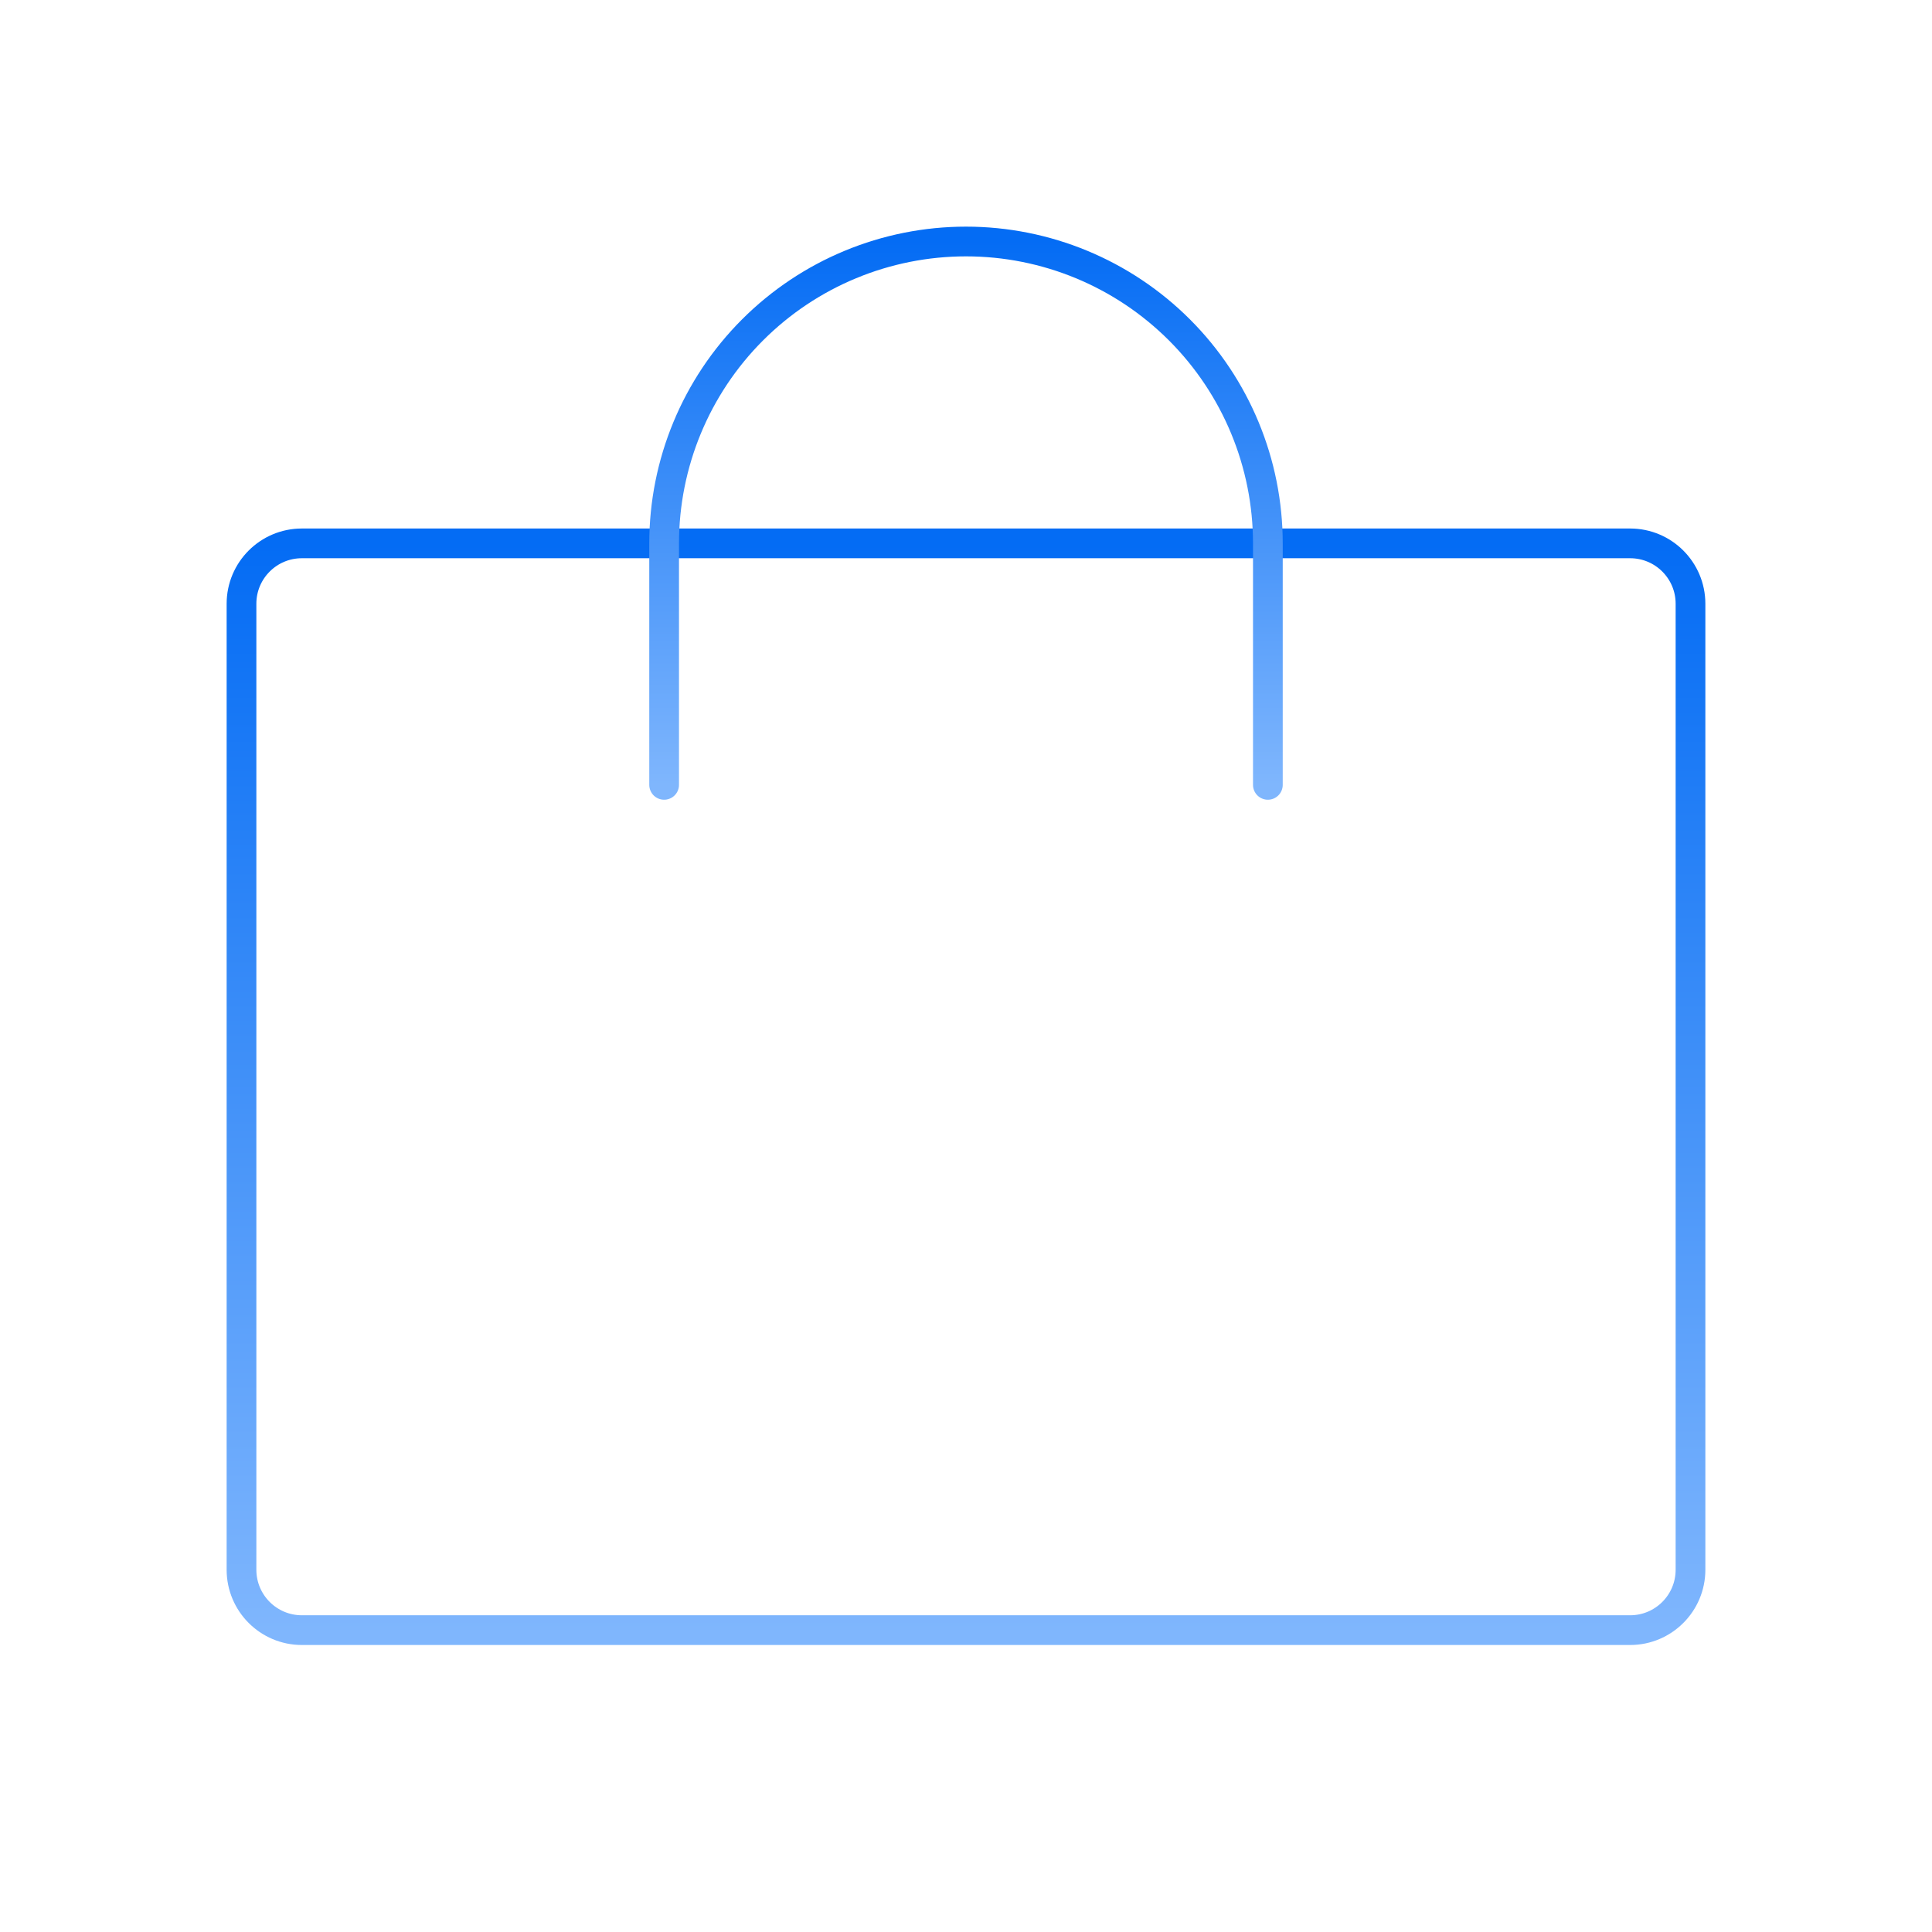 <svg width="65" height="65" viewBox="0 0 65 65" fill="none" xmlns="http://www.w3.org/2000/svg">
<path d="M54.844 18.281H10.156C9.034 18.281 8.125 19.191 8.125 20.312V52.812C8.125 53.934 9.034 54.844 10.156 54.844H54.844C55.966 54.844 56.875 53.934 56.875 52.812V20.312C56.875 19.191 55.966 18.281 54.844 18.281Z" stroke="url(#paint0_linear_120_387)" stroke-linecap="round" stroke-linejoin="round"/>
<path d="M22.344 26.406V18.281C22.344 15.588 23.414 13.004 25.318 11.1C27.223 9.195 29.806 8.125 32.5 8.125C35.194 8.125 37.777 9.195 39.682 11.1C41.586 13.004 42.656 15.588 42.656 18.281V26.406" stroke="url(#paint1_linear_120_387)" stroke-linecap="round" stroke-linejoin="round"/>
<defs>
<linearGradient id="paint0_linear_120_387" x1="32.5" y1="18.281" x2="32.5" y2="54.844" gradientUnits="userSpaceOnUse">
<stop stop-color="#046CF4"/>
<stop offset="1" stop-color="#7FB6FD"/>
</linearGradient>
<linearGradient id="paint1_linear_120_387" x1="32.5" y1="8.125" x2="32.5" y2="26.406" gradientUnits="userSpaceOnUse">
<stop stop-color="#046CF4"/>
<stop offset="1" stop-color="#7FB6FD"/>
</linearGradient>
</defs>
</svg>
